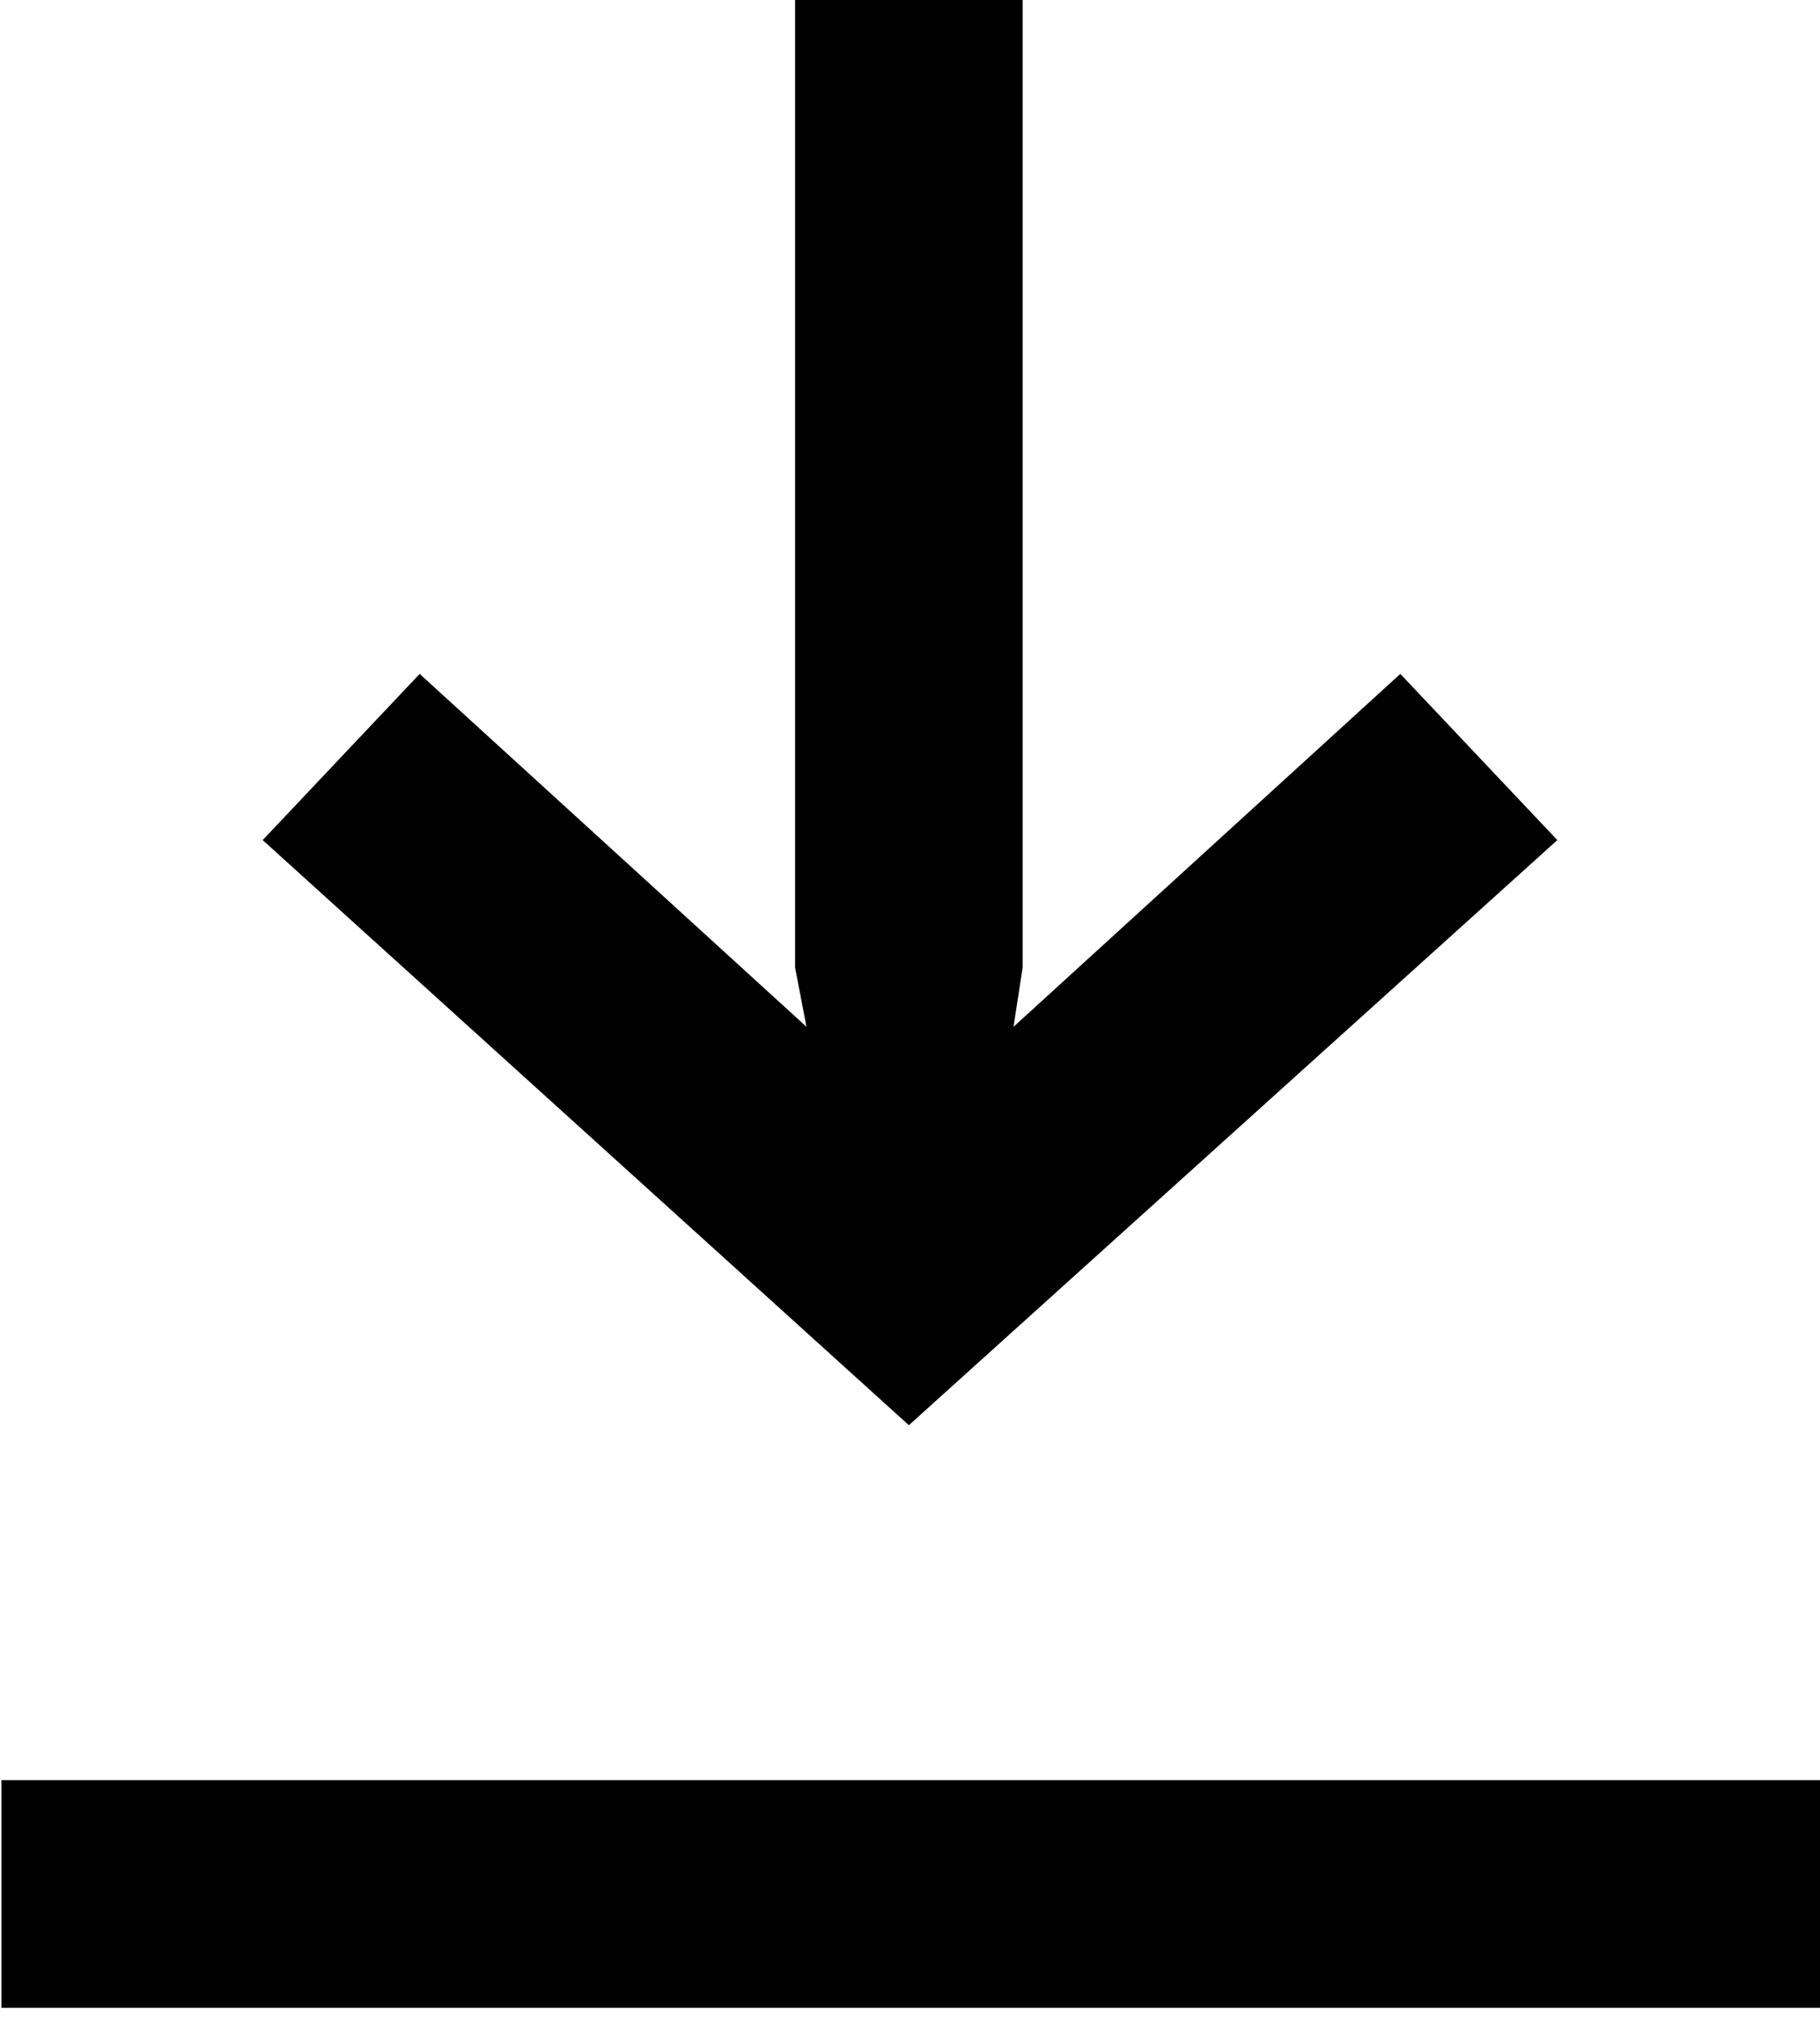 <?xml version="1.0" encoding="UTF-8" standalone="no"?><!DOCTYPE svg PUBLIC "-//W3C//DTD SVG 1.1//EN" "http://www.w3.org/Graphics/SVG/1.1/DTD/svg11.dtd"><svg width="64px" height="71px" version="1.1" xmlns="http://www.w3.org/2000/svg" xmlns:xlink="http://www.w3.org/1999/xlink" xml:space="preserve" xmlns:serif="http://www.serif.com/" style="fill-rule:evenodd;clip-rule:evenodd;stroke-linejoin:round;stroke-miterlimit:2;"><g transform="matrix(1,0,0,1,-389.333,-6147.23)"><g transform="matrix(2.667,0,0,2.667,421.293,6147.23)"><path d="M0,18.78L8.55,11.07L6.48,8.88L1.38,13.53L1.5,12.75L1.5,0L-1.5,0L-1.5,12.75L-1.35,13.53L-6.45,8.88L-8.52,11.07L0,18.78Z" style="fill-rule:nonzero;"/></g><g transform="matrix(2.667,0,0,2.667,0,2159.87)"><rect x="146" y="1518.53" width="24" height="3"/></g></g></svg>